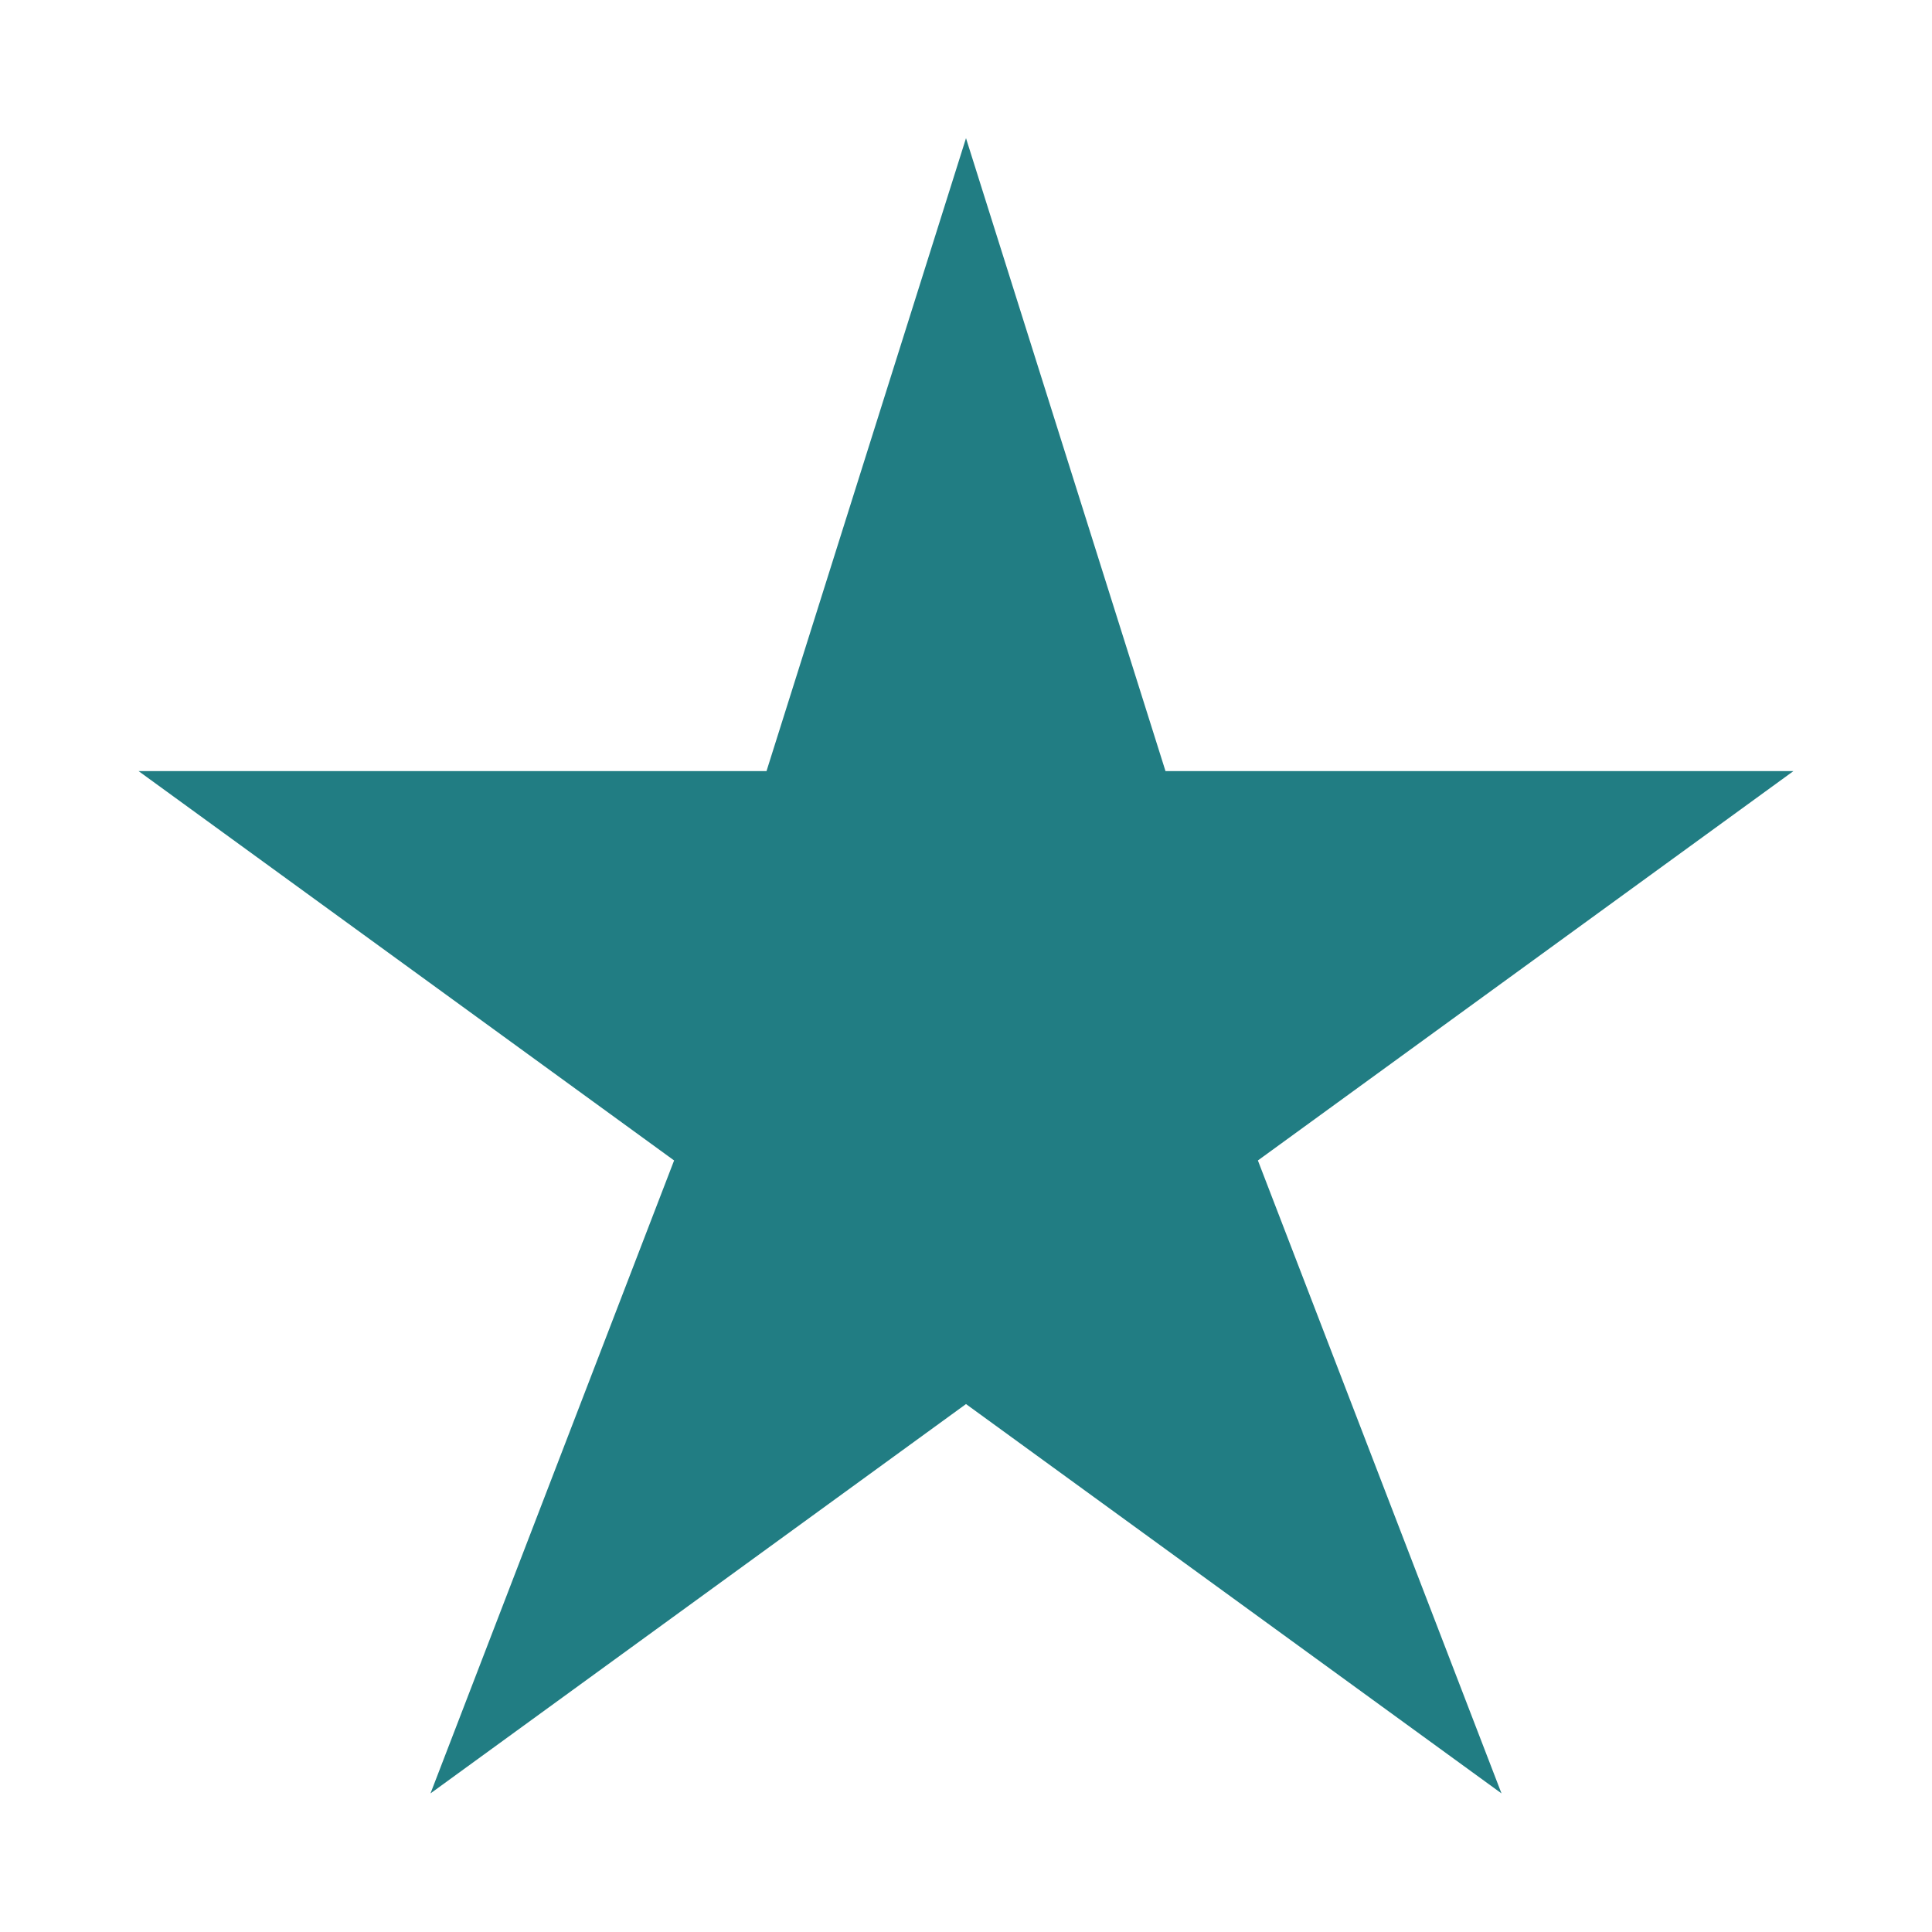 <?xml version="1.0" encoding="UTF-8"?> <svg xmlns="http://www.w3.org/2000/svg" id="a" width="46" height="46" viewBox="0 0 46 46"><path d="M42.7,18.36h-14.95l-4.75-15.07-4.75,15.07H3.3l12.75,9.27-5.8,15.07,12.75-9.27,12.75,9.27-5.8-15.07,12.75-9.27Z" fill="#217d83"></path></svg> 
